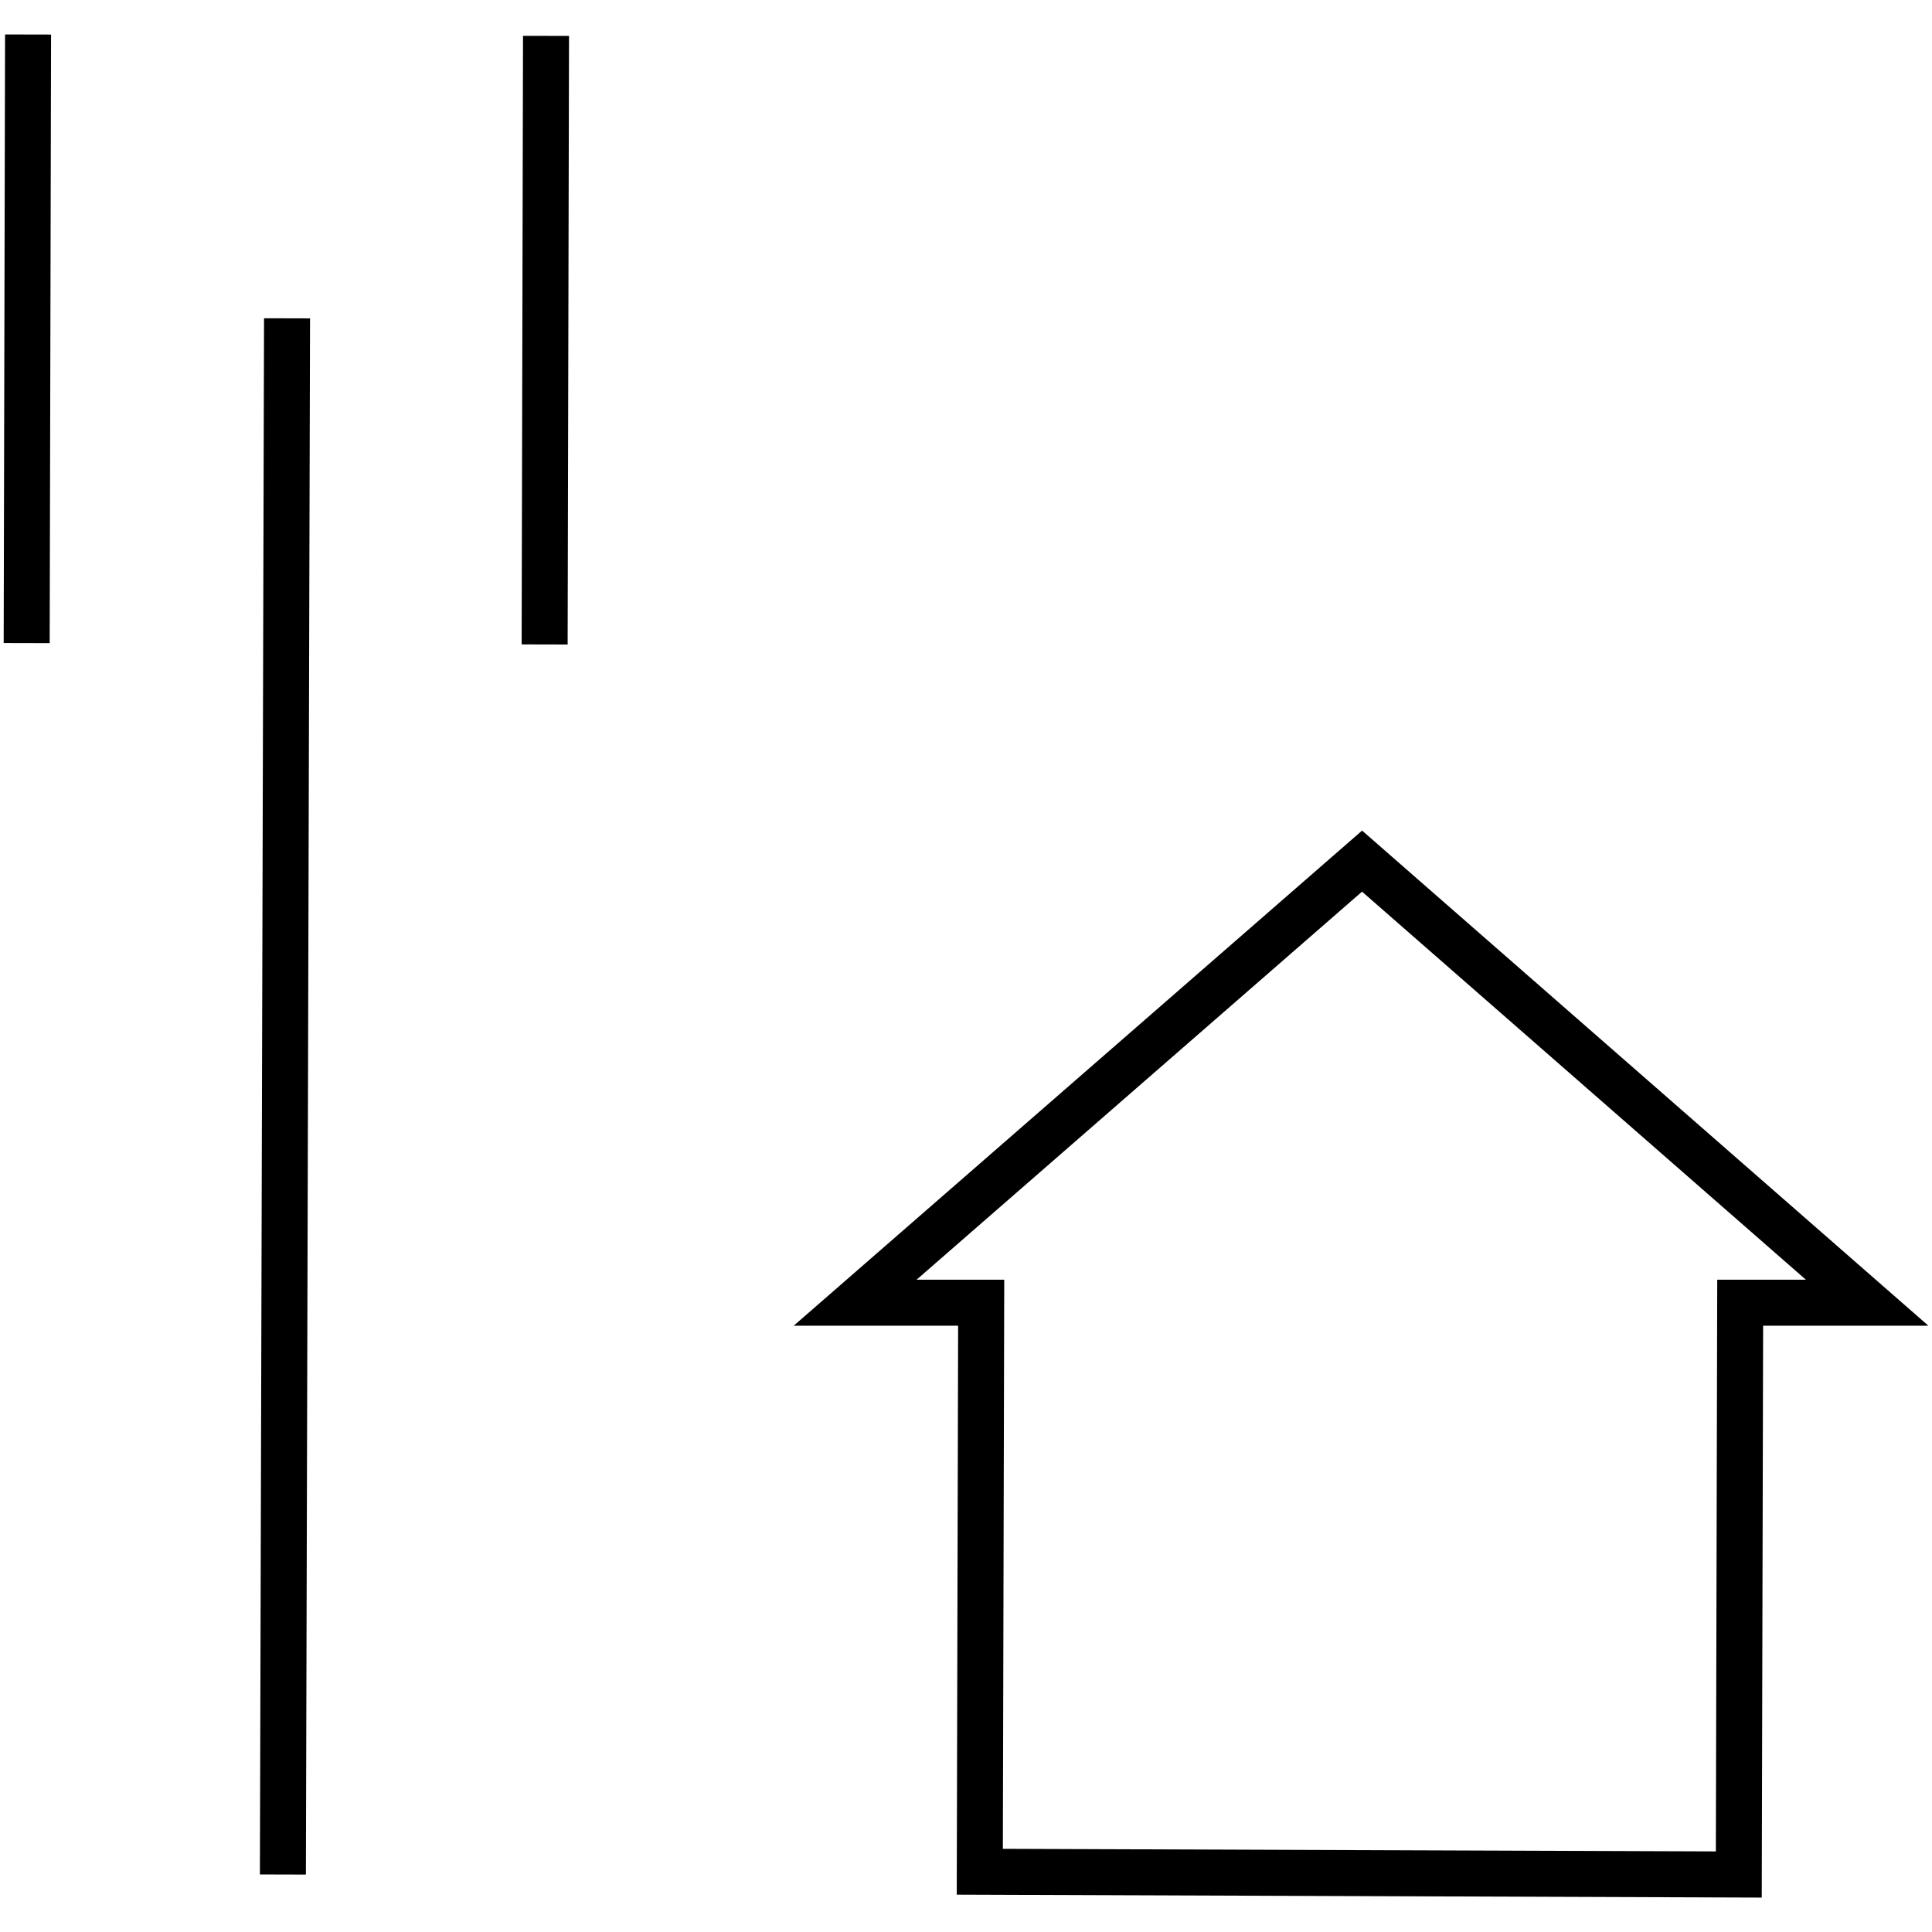 <?xml version="1.0" encoding="utf-8"?>
<!-- Generator: Adobe Illustrator 26.5.0, SVG Export Plug-In . SVG Version: 6.00 Build 0)  -->
<svg version="1.1" id="Layer_1" xmlns="http://www.w3.org/2000/svg" xmlns:xlink="http://www.w3.org/1999/xlink" x="0px" y="0px"
	 viewBox="0 0 42 42" style="enable-background:new 0 0 42 42;" xml:space="preserve">
<style type="text/css">
	.st0{fill:none;stroke:#000000;}
</style>
<g>
	<g>
		<line class="st0" x1="6.24" y1="6.92" x2="6.15" y2="40.75"/>
		<line class="st0" x1="11.87" y1="0.78" x2="11.84" y2="14.01"/>
		<line class="st0" x1="0.61" y1="0.75" x2="0.58" y2="13.98"/>
	</g>
	<polygon class="st0" points="37.8,40.75 29.55,40.72 21.3,40.69 21.33,28.32 18.59,28.32 29.61,18.72 40.59,28.32 37.83,28.32 	"/>
</g>
</svg>
